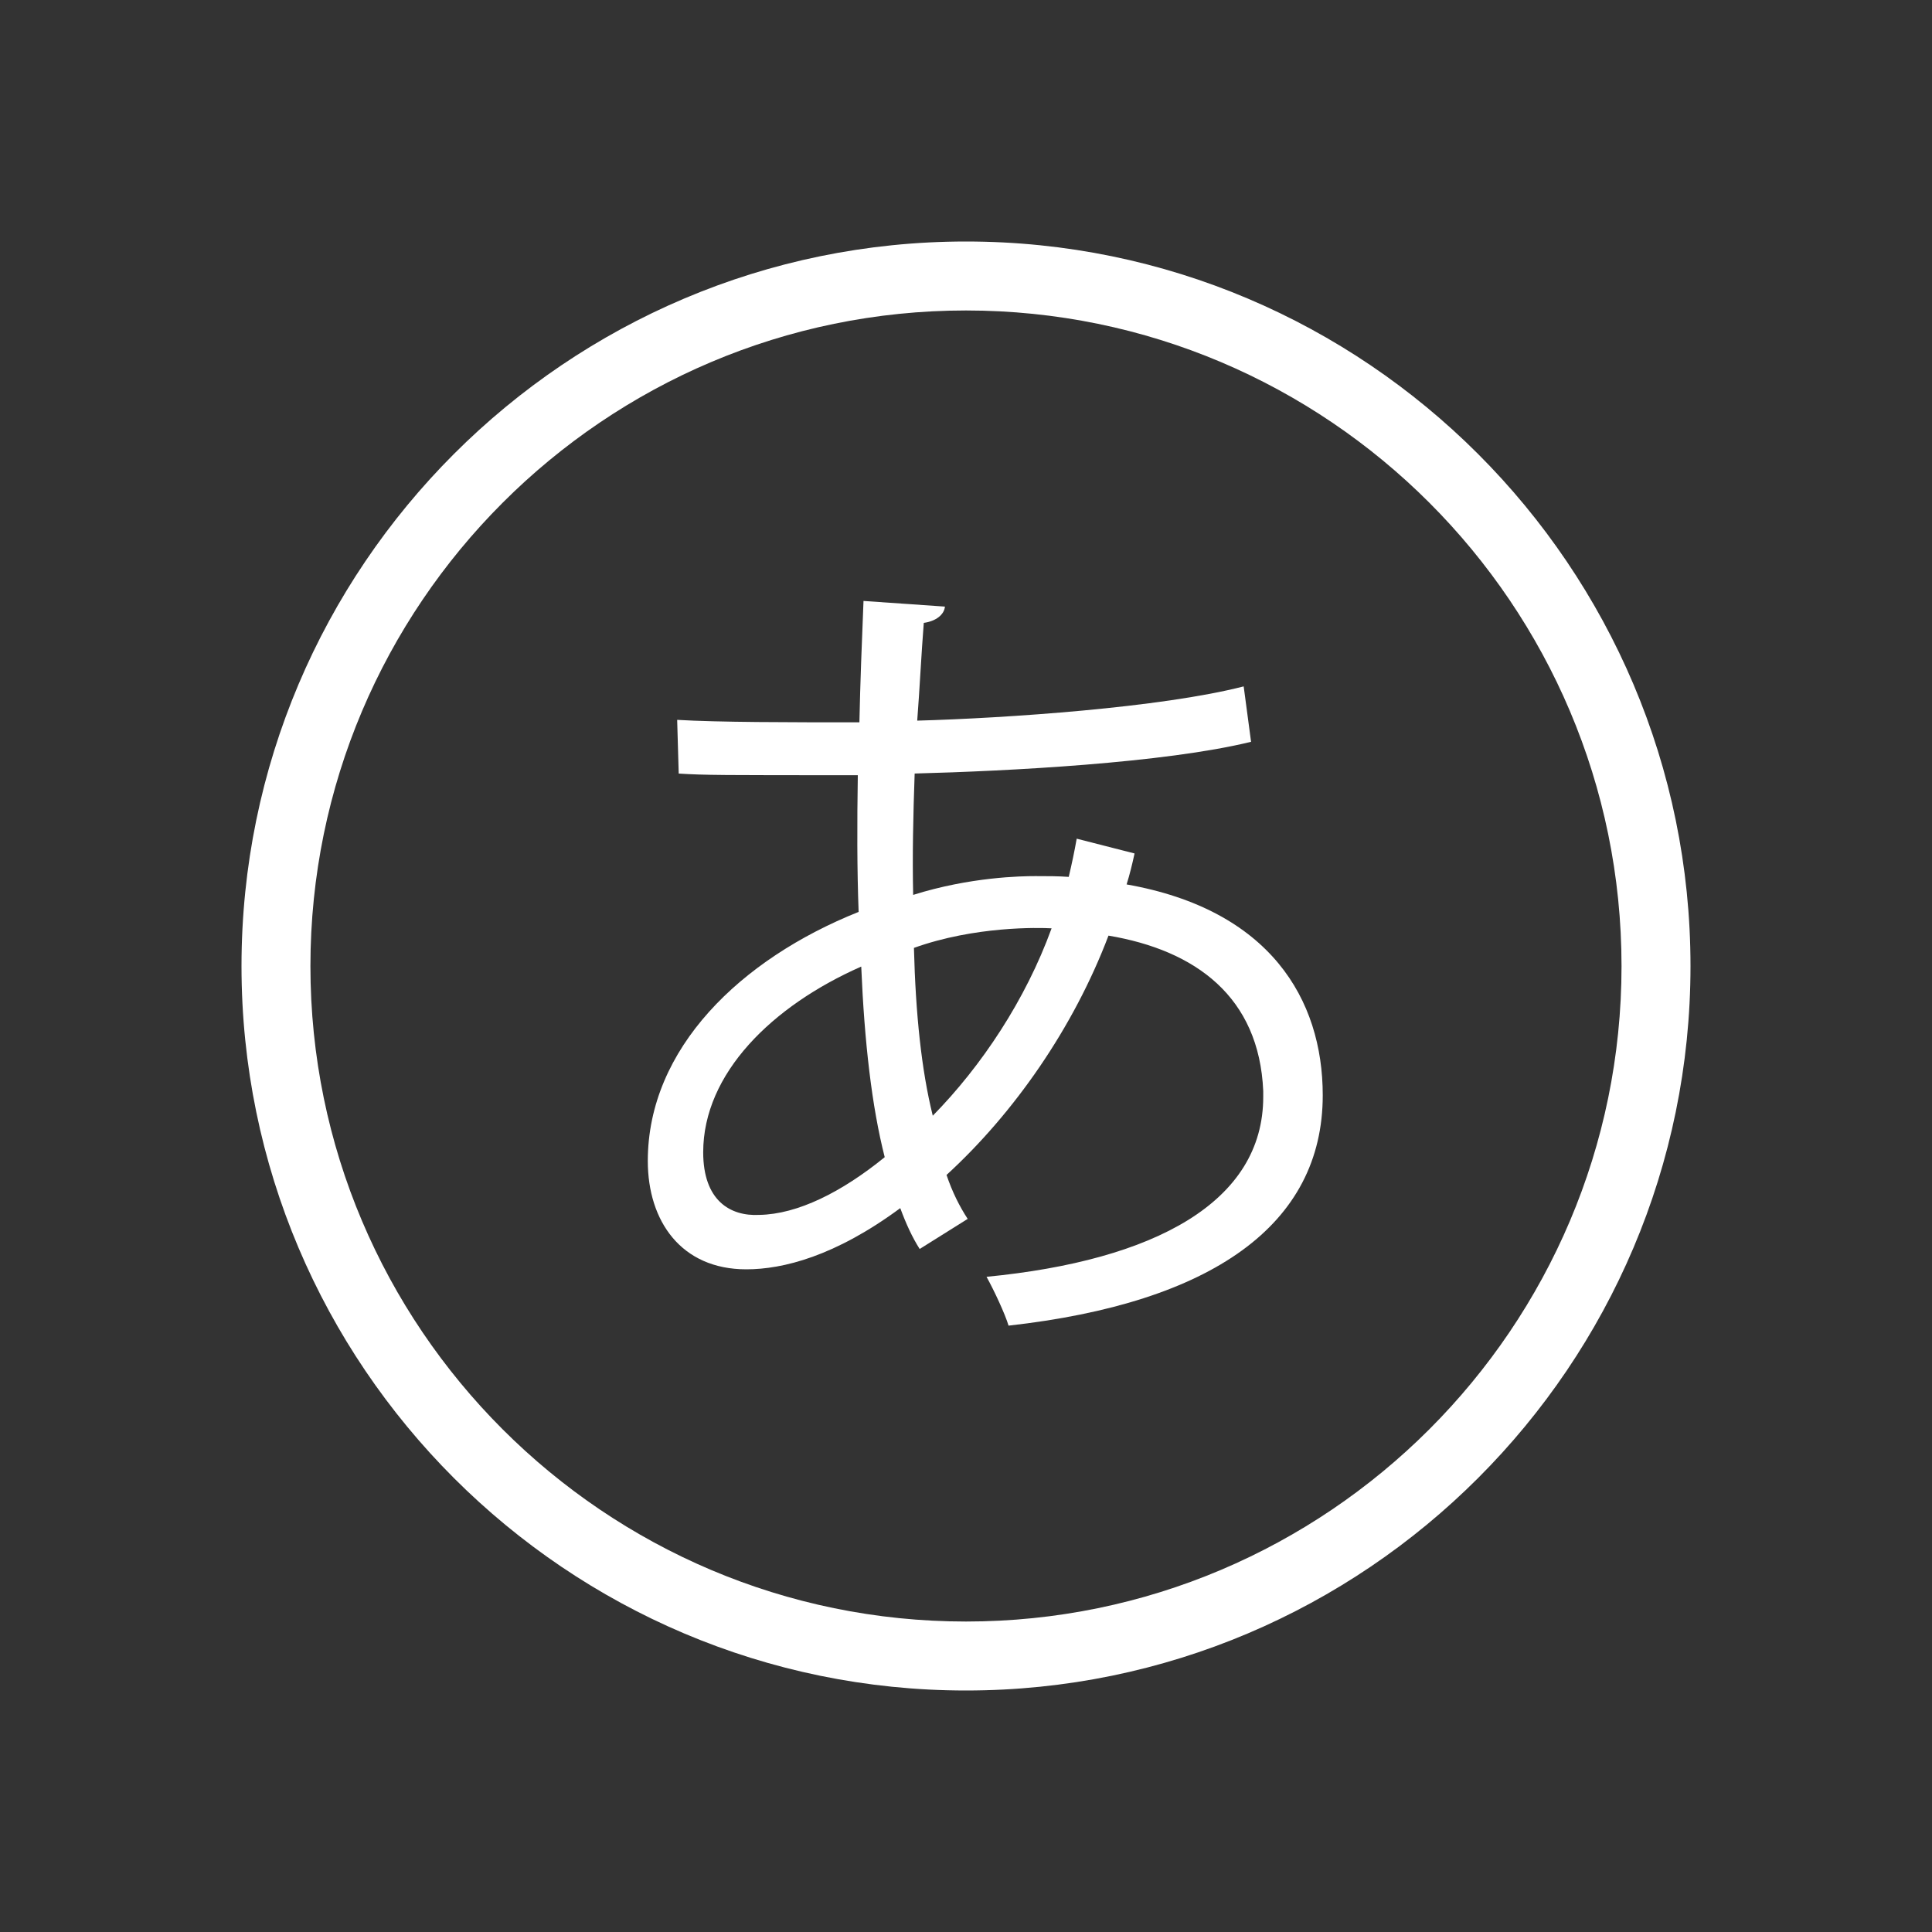 <?xml version="1.0" encoding="utf-8"?>
<!-- Generator: Adobe Illustrator 16.0.0, SVG Export Plug-In . SVG Version: 6.00 Build 0)  -->
<!DOCTYPE svg PUBLIC "-//W3C//DTD SVG 1.1//EN" "http://www.w3.org/Graphics/SVG/1.1/DTD/svg11.dtd">
<svg version="1.1" id="Layer_1" xmlns="http://www.w3.org/2000/svg" xmlns:xlink="http://www.w3.org/1999/xlink" x="0px" y="0px"
	 width="40px" height="40px" viewBox="0 0 40 40" enable-background="new 0 0 40 40" xml:space="preserve">
<rect x="0" y="0" width="40" height="40" fill="#333333" stroke="none"/>
<g>
	<path fill="#FFFFFF" d="M23.49,17.67c-0.048,0.219-0.101,0.439-0.165,0.641c2.964,0.522,4.061,2.376,4.061,4.365
		c0,2.682-2.293,4.299-6.505,4.77c-0.07-0.238-0.304-0.739-0.456-1.011c3.487-0.339,5.729-1.552,5.729-3.726v-0.12
		c-0.084-1.952-1.399-2.914-3.204-3.218c-0.722,1.905-1.953,3.673-3.353,4.955c0.119,0.354,0.272,0.656,0.438,0.91l-0.994,0.623
		c-0.152-0.238-0.284-0.525-0.402-0.846c-1.348,0.996-2.428,1.267-3.188,1.267c-1.347,0-2.039-0.996-2.039-2.244
		c0-2.327,1.92-4.179,4.365-5.156c-0.033-0.876-0.033-1.836-0.017-2.83c-2.85,0-3.151,0-3.708-0.034l-0.032-1.112
		c0.857,0.051,2.324,0.051,3.773,0.051c0.016-0.777,0.052-1.719,0.085-2.513l1.686,0.117c-0.016,0.168-0.188,0.303-0.438,0.337
		c-0.05,0.624-0.087,1.4-0.136,2.024c1.837-0.051,5.055-0.27,6.759-0.709l0.153,1.147c-1.787,0.439-5.039,0.607-6.965,0.657
		c-0.031,0.876-0.049,1.719-0.031,2.513c1.181-0.372,2.242-0.389,2.53-0.389c0.252,0,0.47,0,0.691,0.016
		c0.064-0.27,0.117-0.522,0.165-0.791L23.49,17.67z M18.317,23.958c-0.267-1.047-0.42-2.379-0.486-3.946
		c-1.841,0.811-3.272,2.21-3.272,3.845c0,0.996,0.556,1.329,1.164,1.296C16.513,25.139,17.424,24.684,18.317,23.958z M21.772,19.22
		c-0.27-0.015-1.585-0.048-2.85,0.405c0.035,1.365,0.155,2.528,0.39,3.475C20.323,22.07,21.233,20.703,21.772,19.22z"/>
</g>
<g>
	<path fill="#FFFFFF" d="M20,35c-8.272,0-15-6.729-15-14.998C5,11.73,11.728,5,20,5c8.271,0,15,6.73,15,15.002
		C35,28.271,28.271,35,20,35z M20,6.428c-7.484,0-13.573,6.09-13.573,13.574c0,7.482,6.088,13.57,13.573,13.57
		c7.482,0,13.572-6.088,13.572-13.57C33.572,12.517,27.485,6.428,20,6.428z"/>
</g>
</svg>
